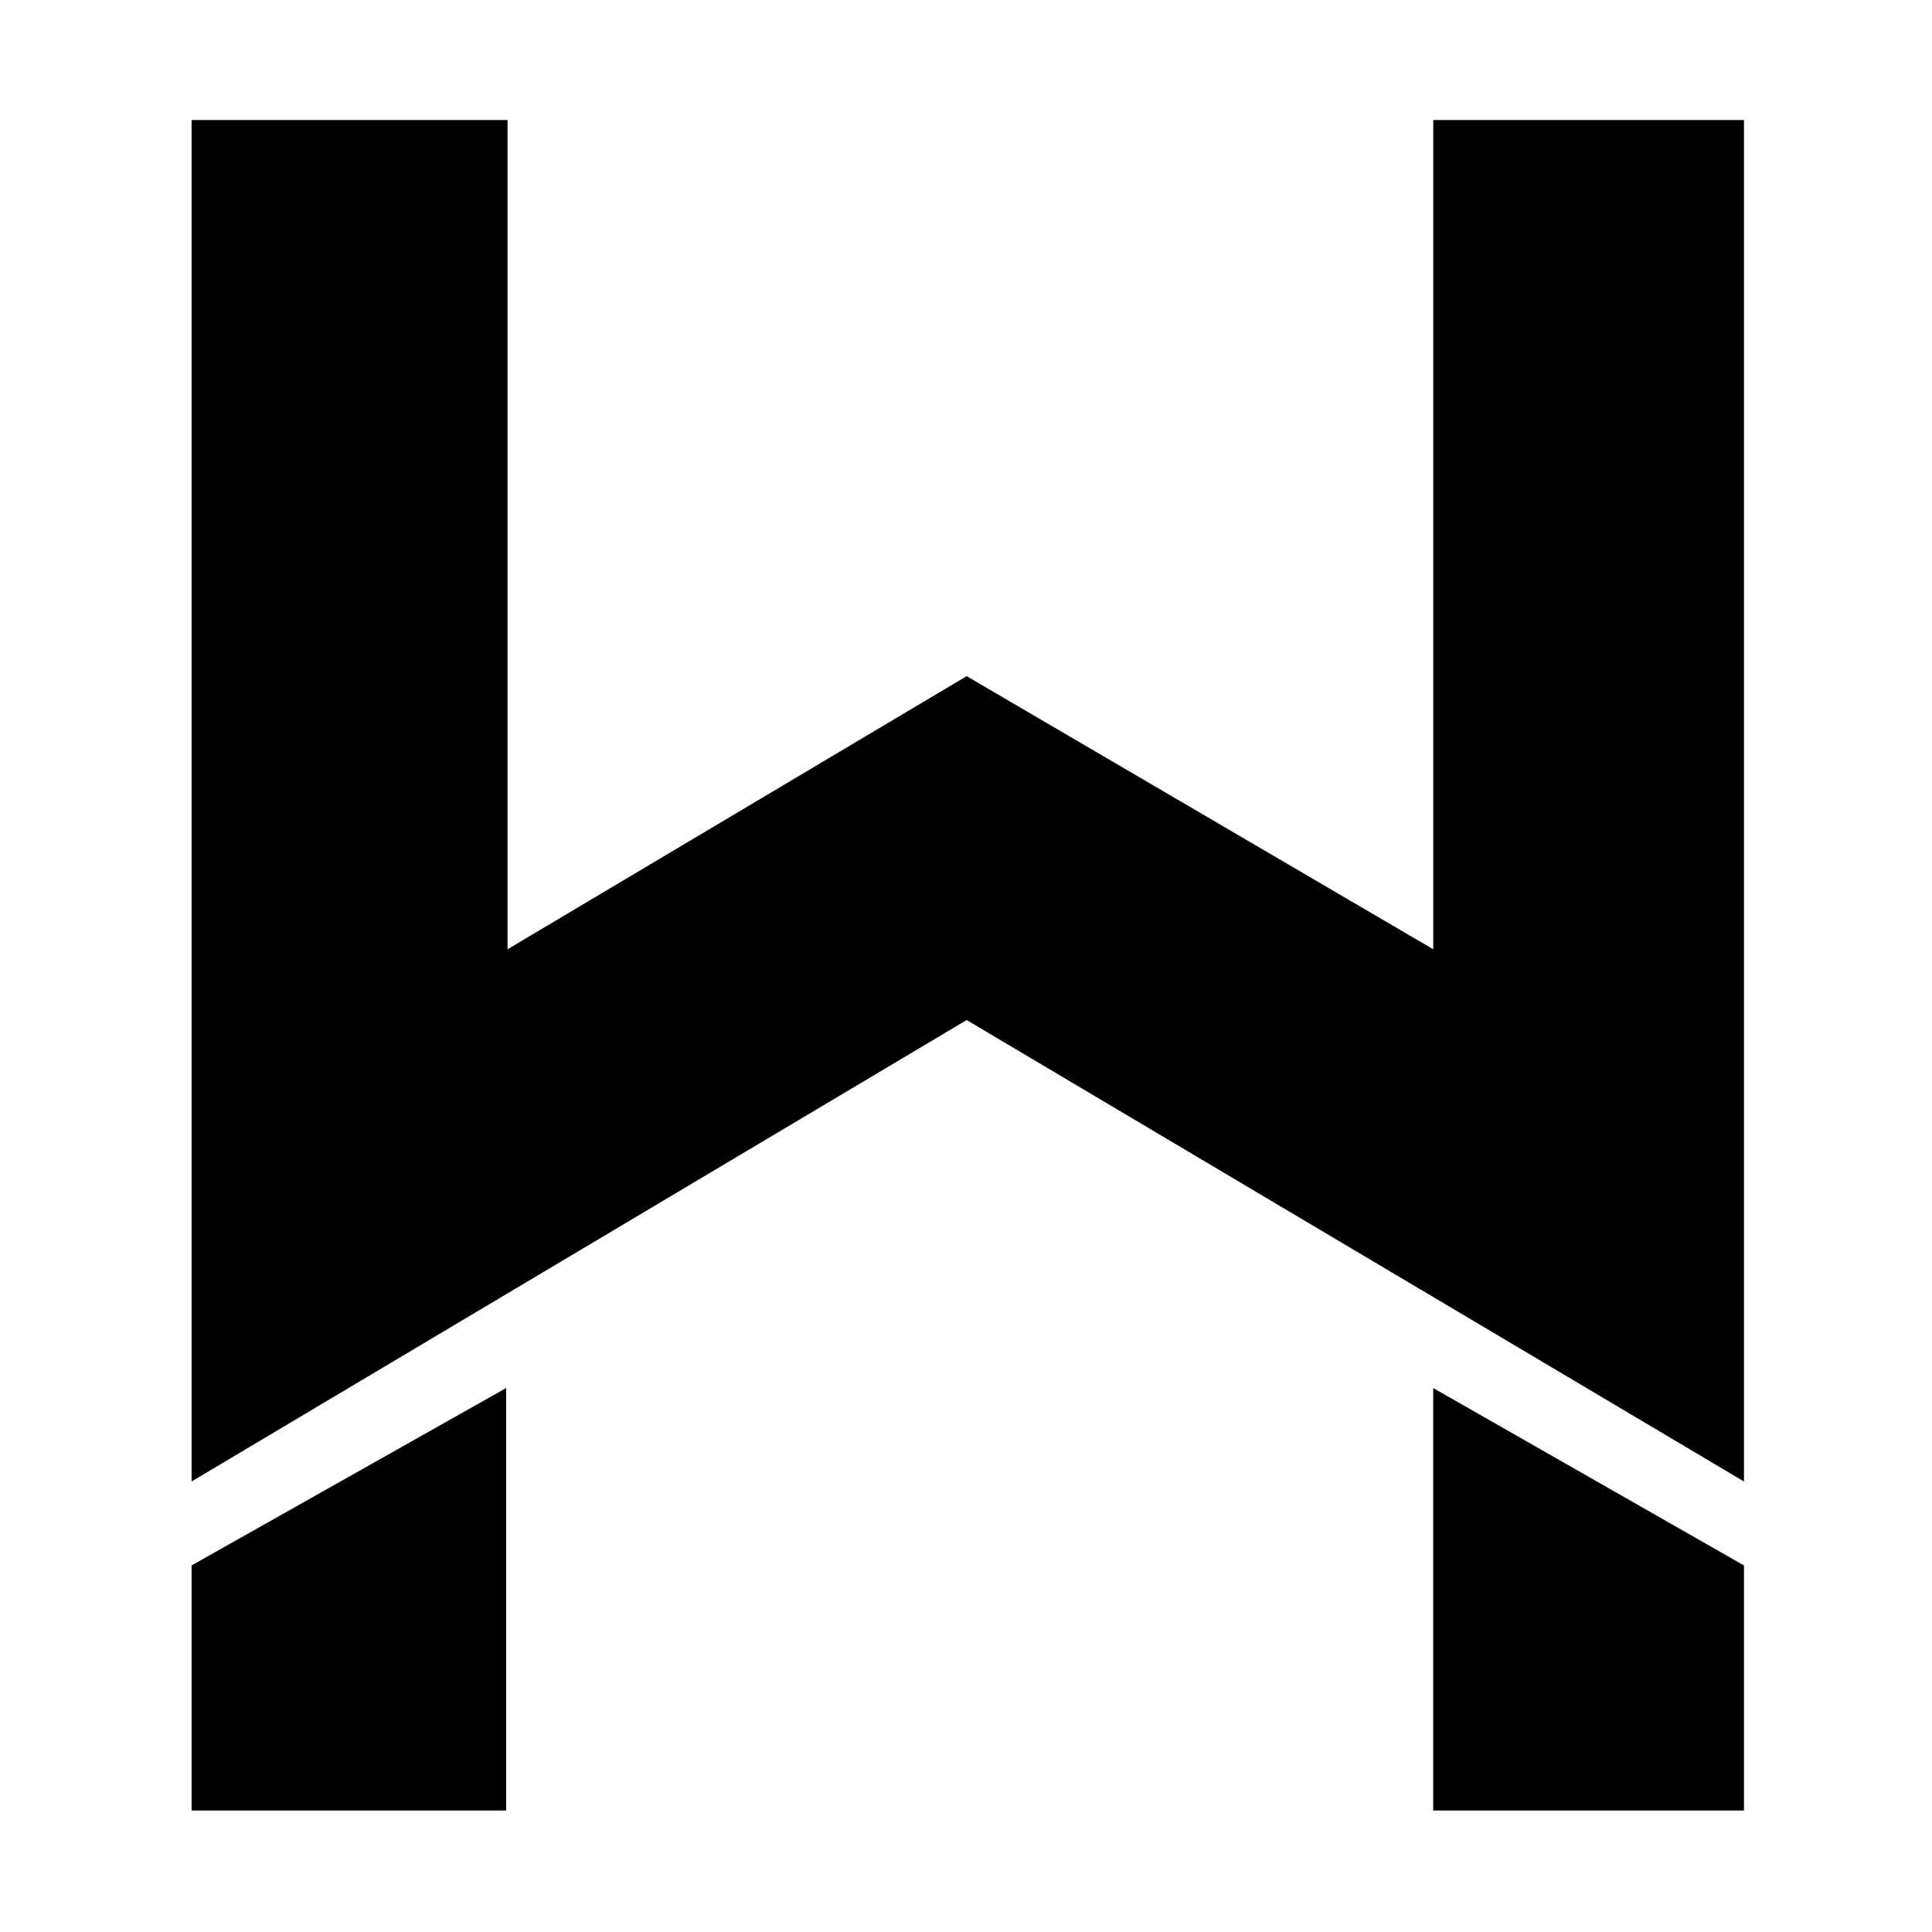 <svg xmlns="http://www.w3.org/2000/svg" viewBox="0 0 512 512"><!--! Font Awesome Pro 6.5.2 by @fontawesome - https://fontawesome.com License - https://fontawesome.com/license (Commercial License) Copyright 2024 Fonticons, Inc. --><path d="M50.772,479.812h83.361V367.847l-83.361,47.009Zm329.047,0h82.35V414.856l-82.35-47.009Zm.006-448V251.568L256.176,179.186,134.504,251.568V31.812H50.772V392.606L256.176,270.319,462.169,392.606V31.812Z"/></svg>